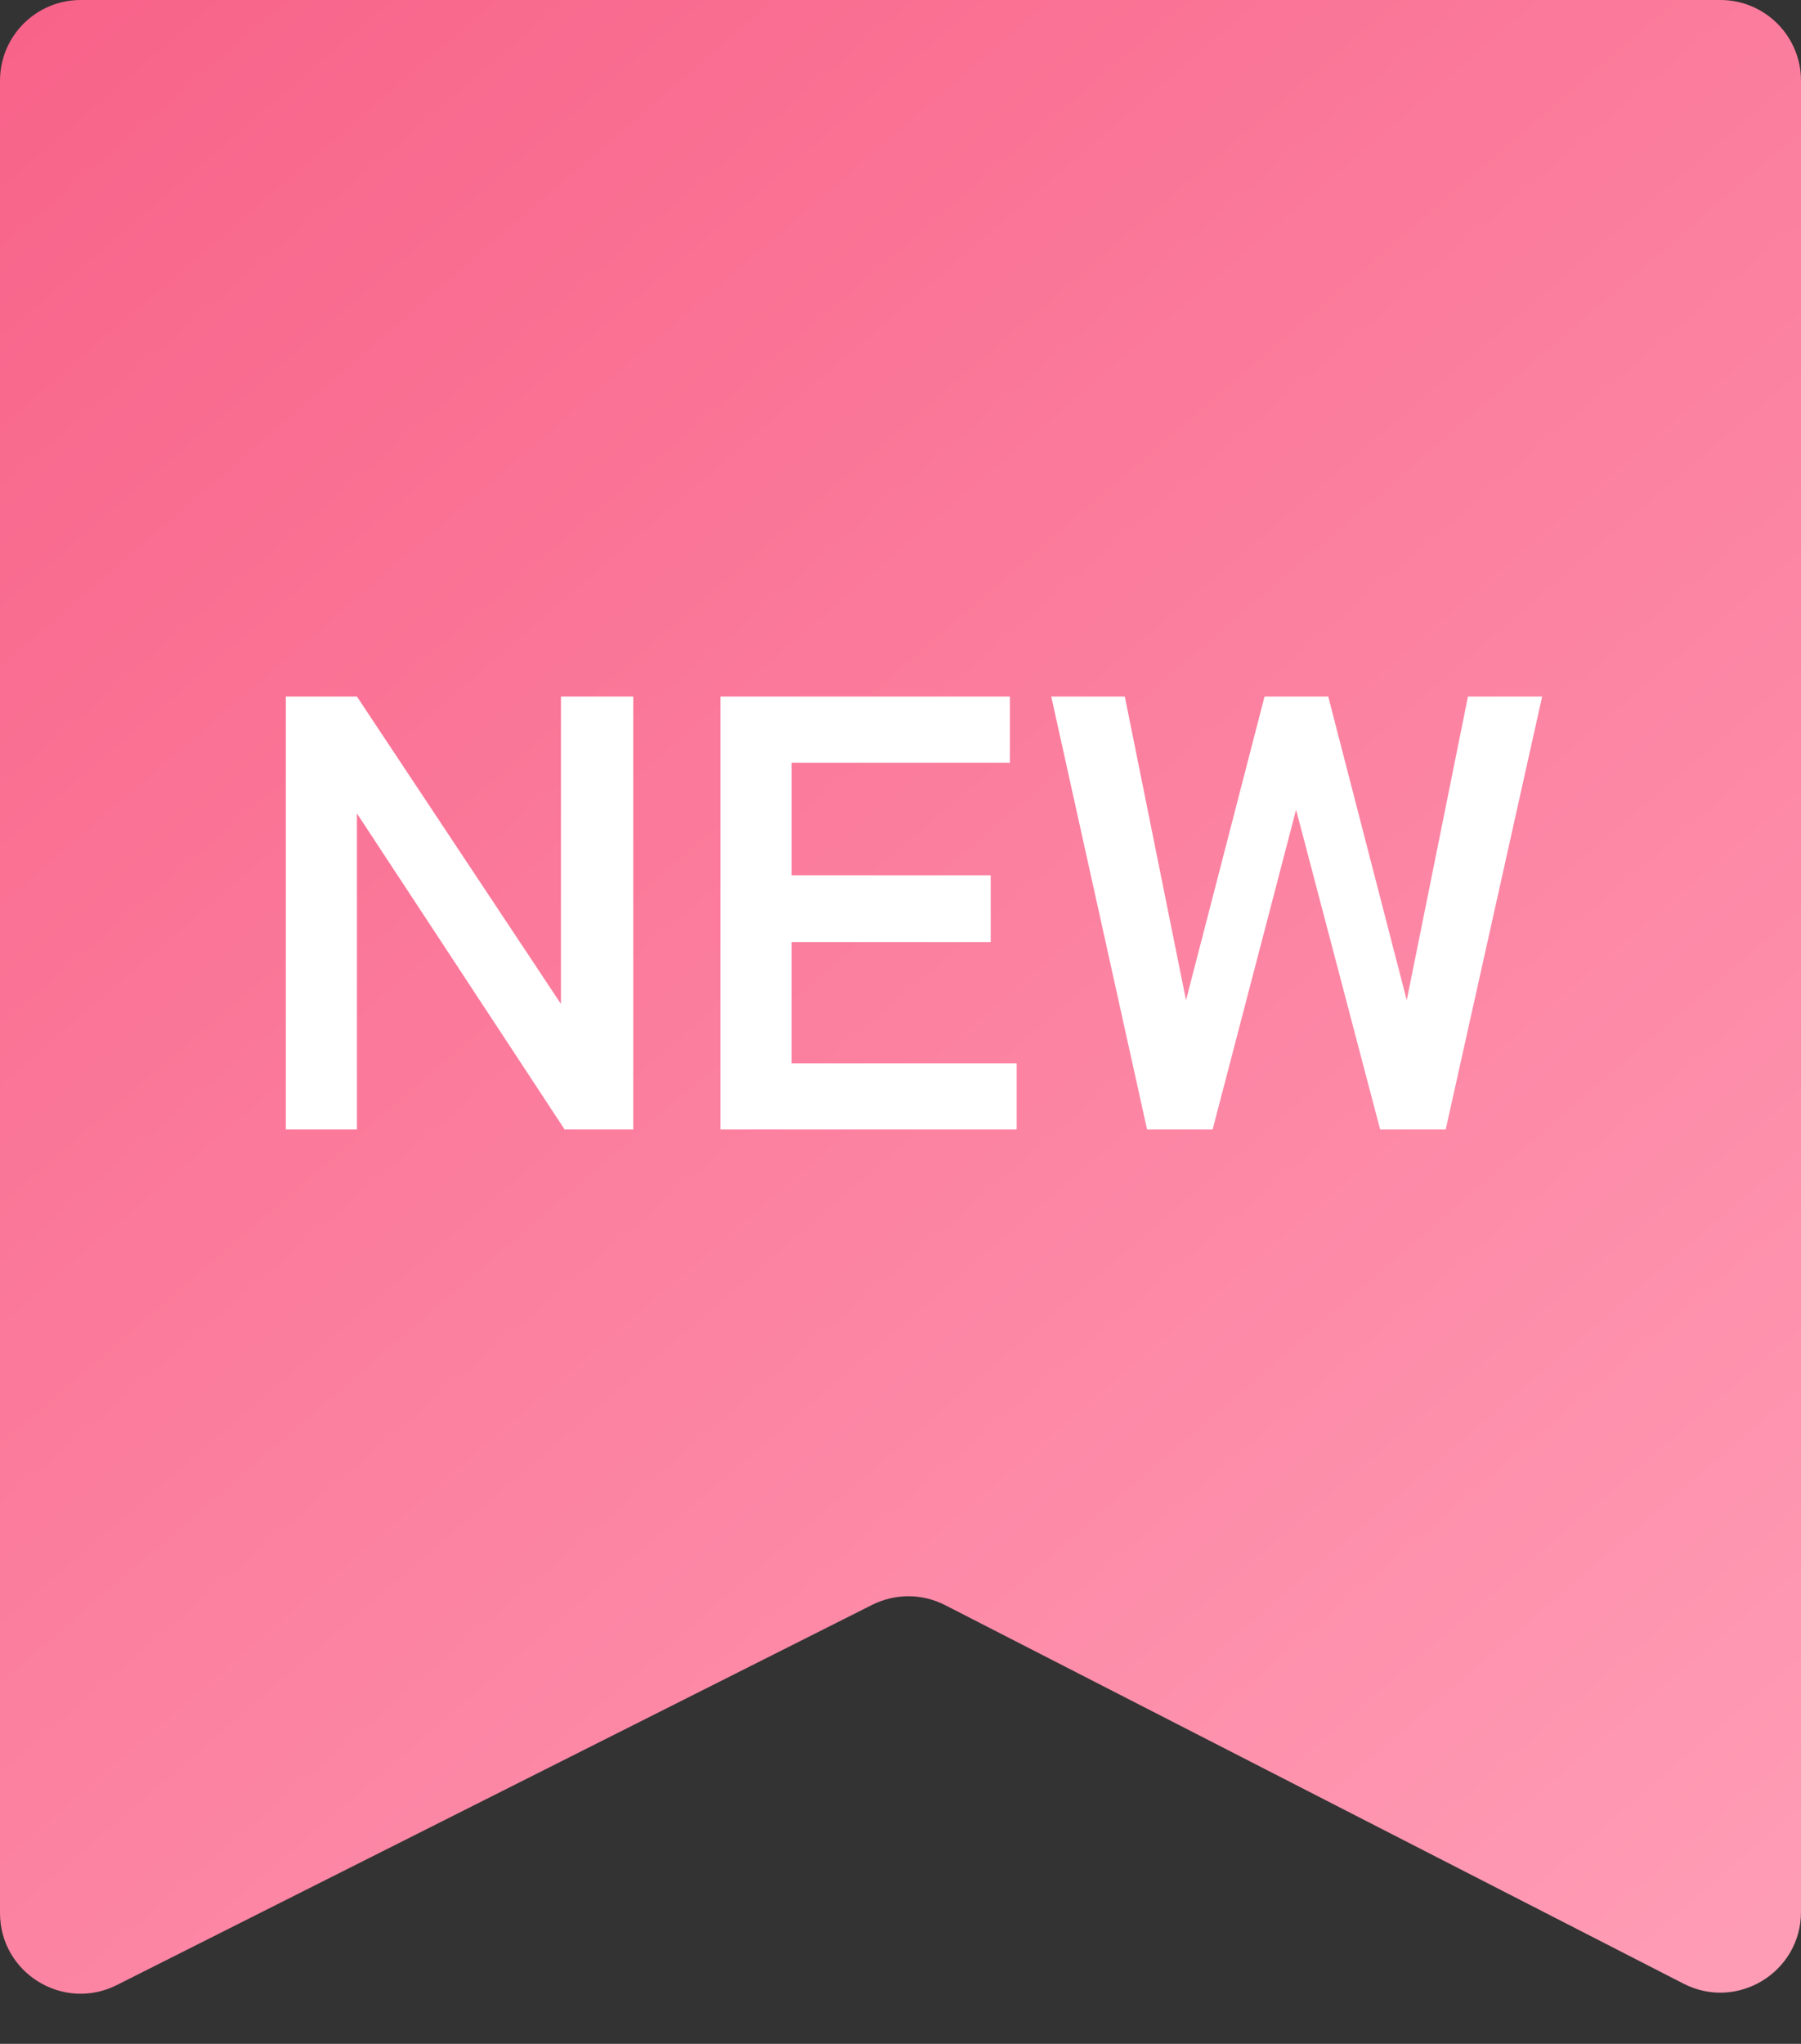<svg width="67" height="76" viewBox="0 0 67 76" fill="none" xmlns="http://www.w3.org/2000/svg">
<rect x="0" y="0" width="67" height="76" fill="#333333" stroke="none"/>
<path d="M67 71.092C67 73.335 64.628 74.785 62.632 73.762L35.161 59.686C34.309 59.249 33.3 59.246 32.445 59.676L4.348 73.812C2.353 74.816 0 73.366 0 71.132V3C0 1.343 1.343 0 3 0H64C65.657 0 67 1.343 67 3V71.092Z" fill="url(#paint0_linear_725_10)"/>
<path d="M10.633 42V25.9H13.278L20.868 37.331V25.9H23.559V42H21.006L13.278 30.247V42H10.633ZM26.805 42V25.9H37.569V28.361H29.45V32.547H36.856V35.031H29.45V39.539H37.822V42H26.805ZM42.673 42L39.108 25.9H41.845L44.122 37.193L47.043 25.9H49.412L52.333 37.193L54.61 25.9H57.37L53.782 42H51.344L48.216 30.109L45.111 42H42.673Z" fill="white"/>
<defs>
<linearGradient id="paint0_linear_725_10" x1="-11.5" y1="-22" x2="67.665" y2="69.927" gradientUnits="userSpaceOnUse">
<stop stop-color="#F6547E"/>
<stop offset="1" stop-color="#FF9CB5"/>
</linearGradient>
</defs>
</svg>
